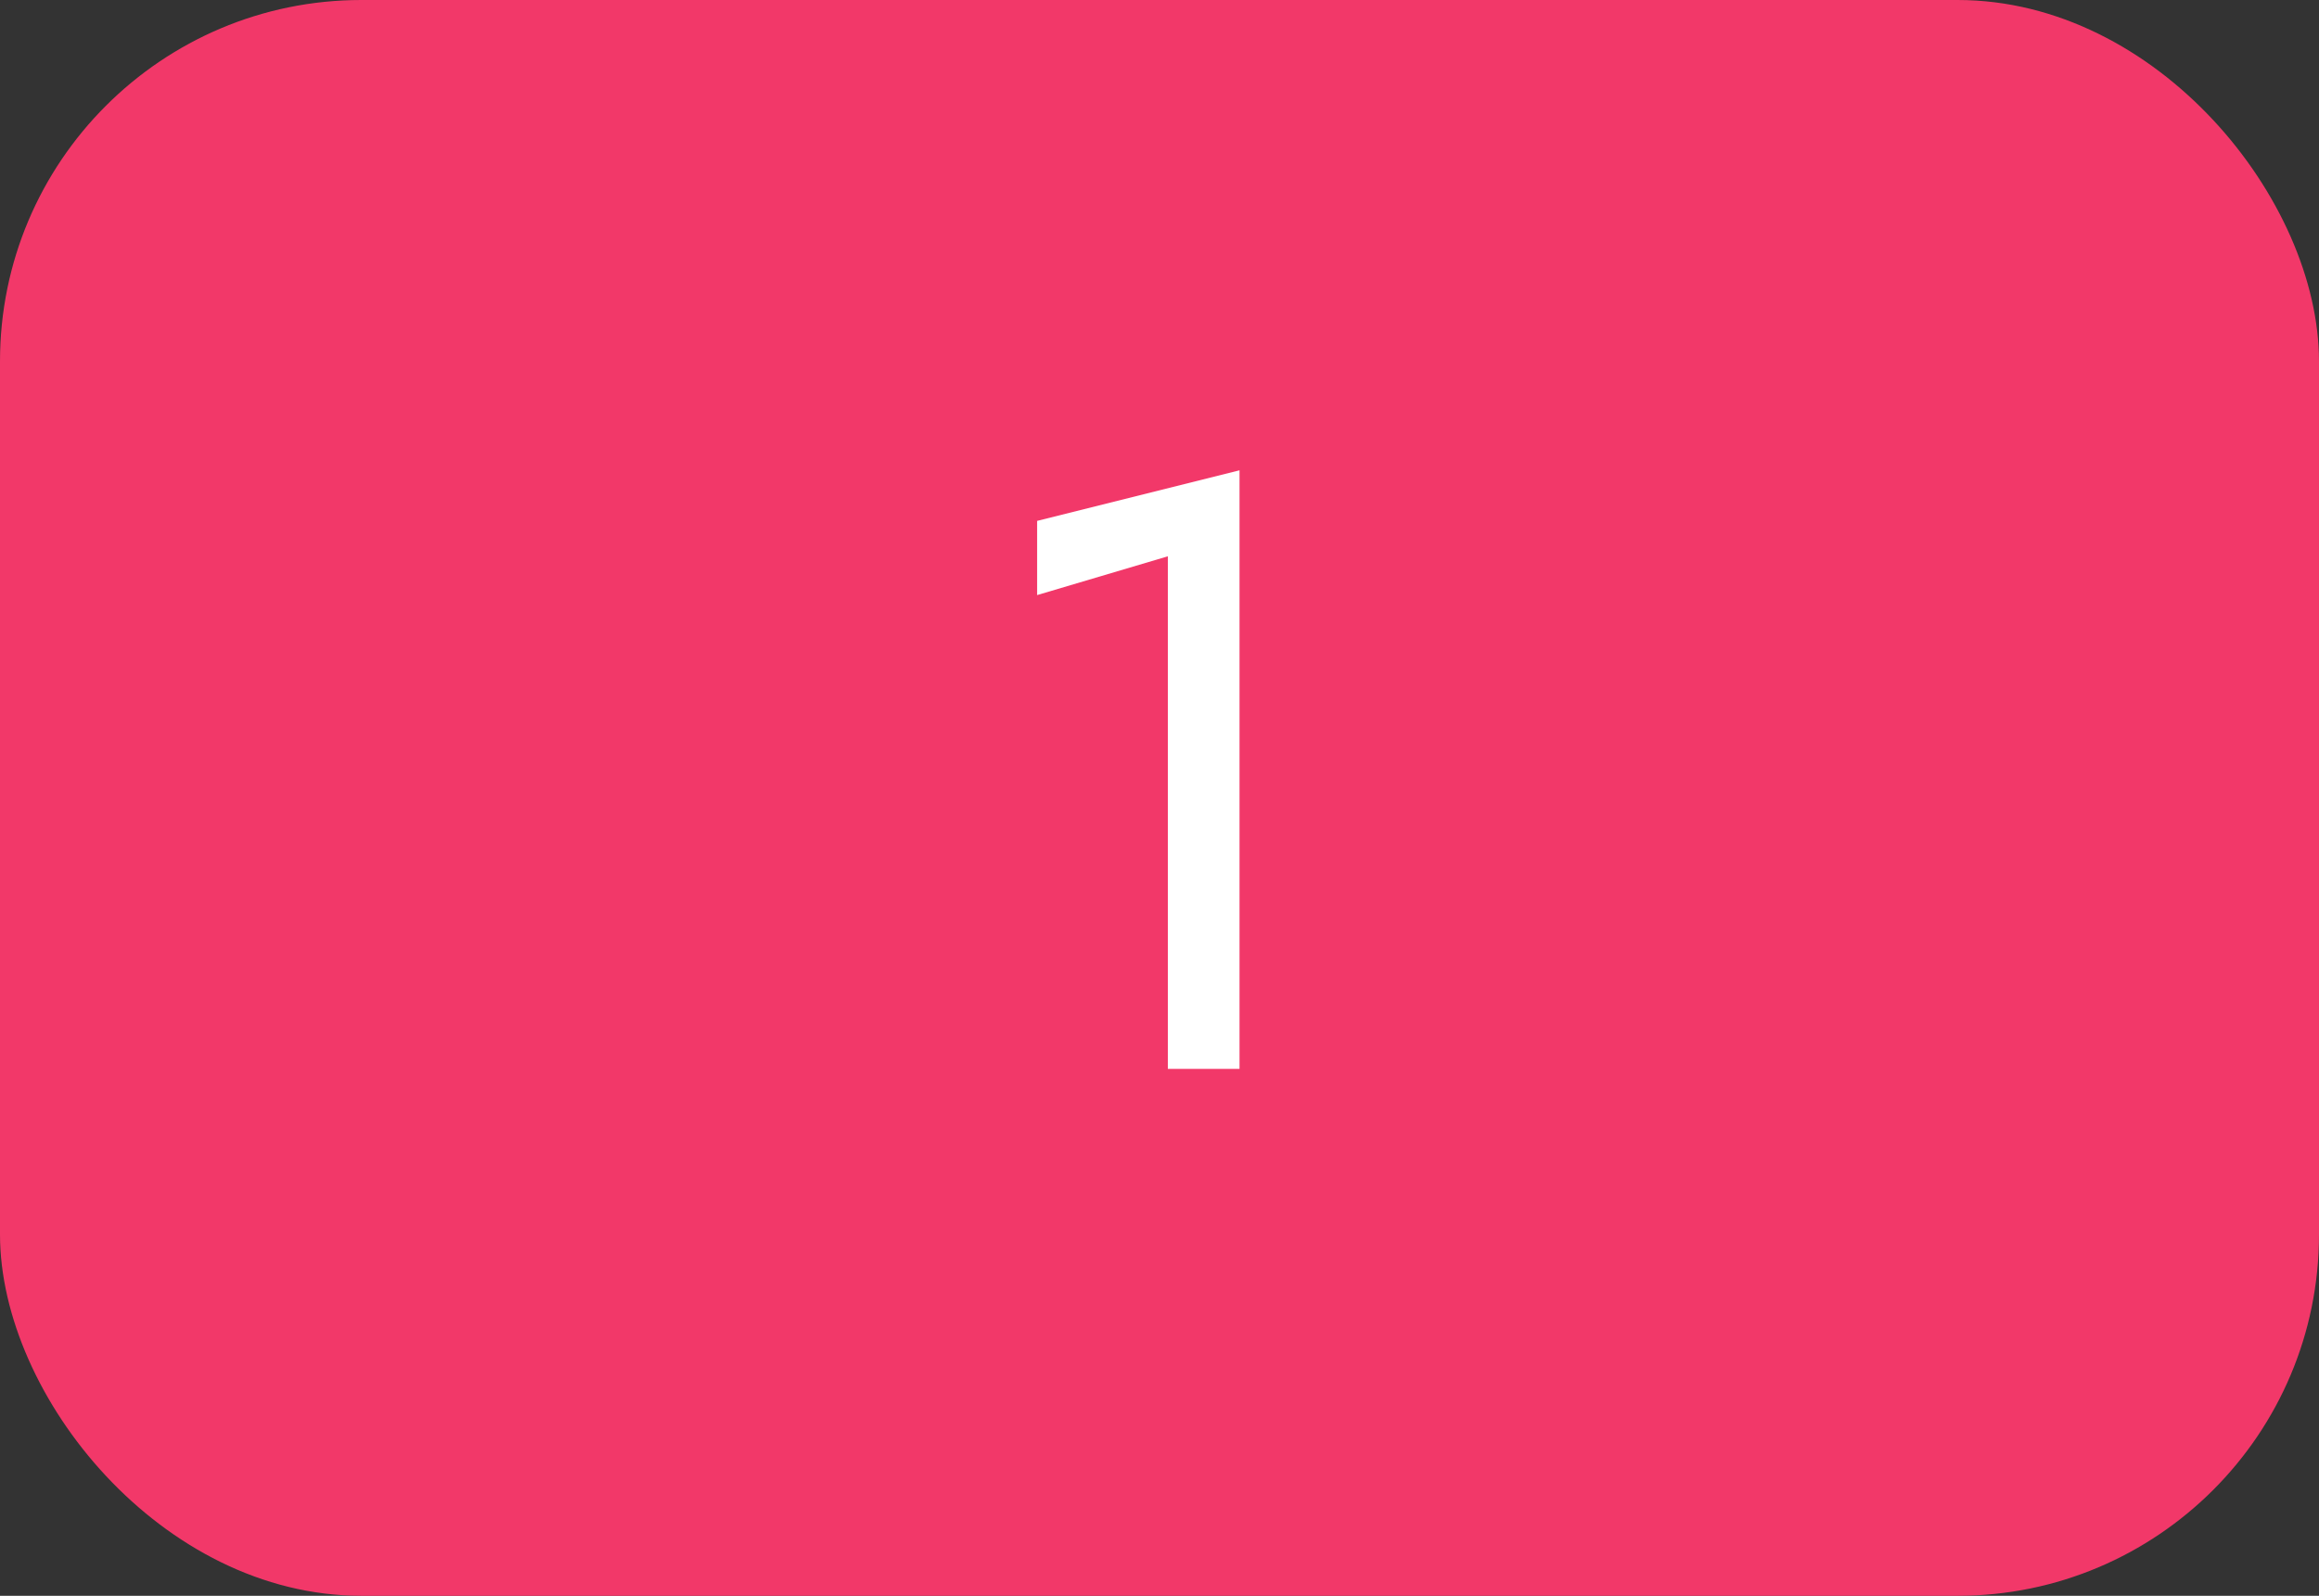 <?xml version="1.0" encoding="UTF-8"?> <svg xmlns="http://www.w3.org/2000/svg" width="77" height="53" viewBox="0 0 77 53" fill="none"><rect x="0" y="0" width="77" height="53" fill="#333333" stroke="none"/><rect width="77" height="53" rx="12" fill="#F23869"></rect><path d="M34.437 19.764V17.3L41.157 15.62V35.5H38.777V18.476L34.437 19.764Z" fill="white"></path></svg> 